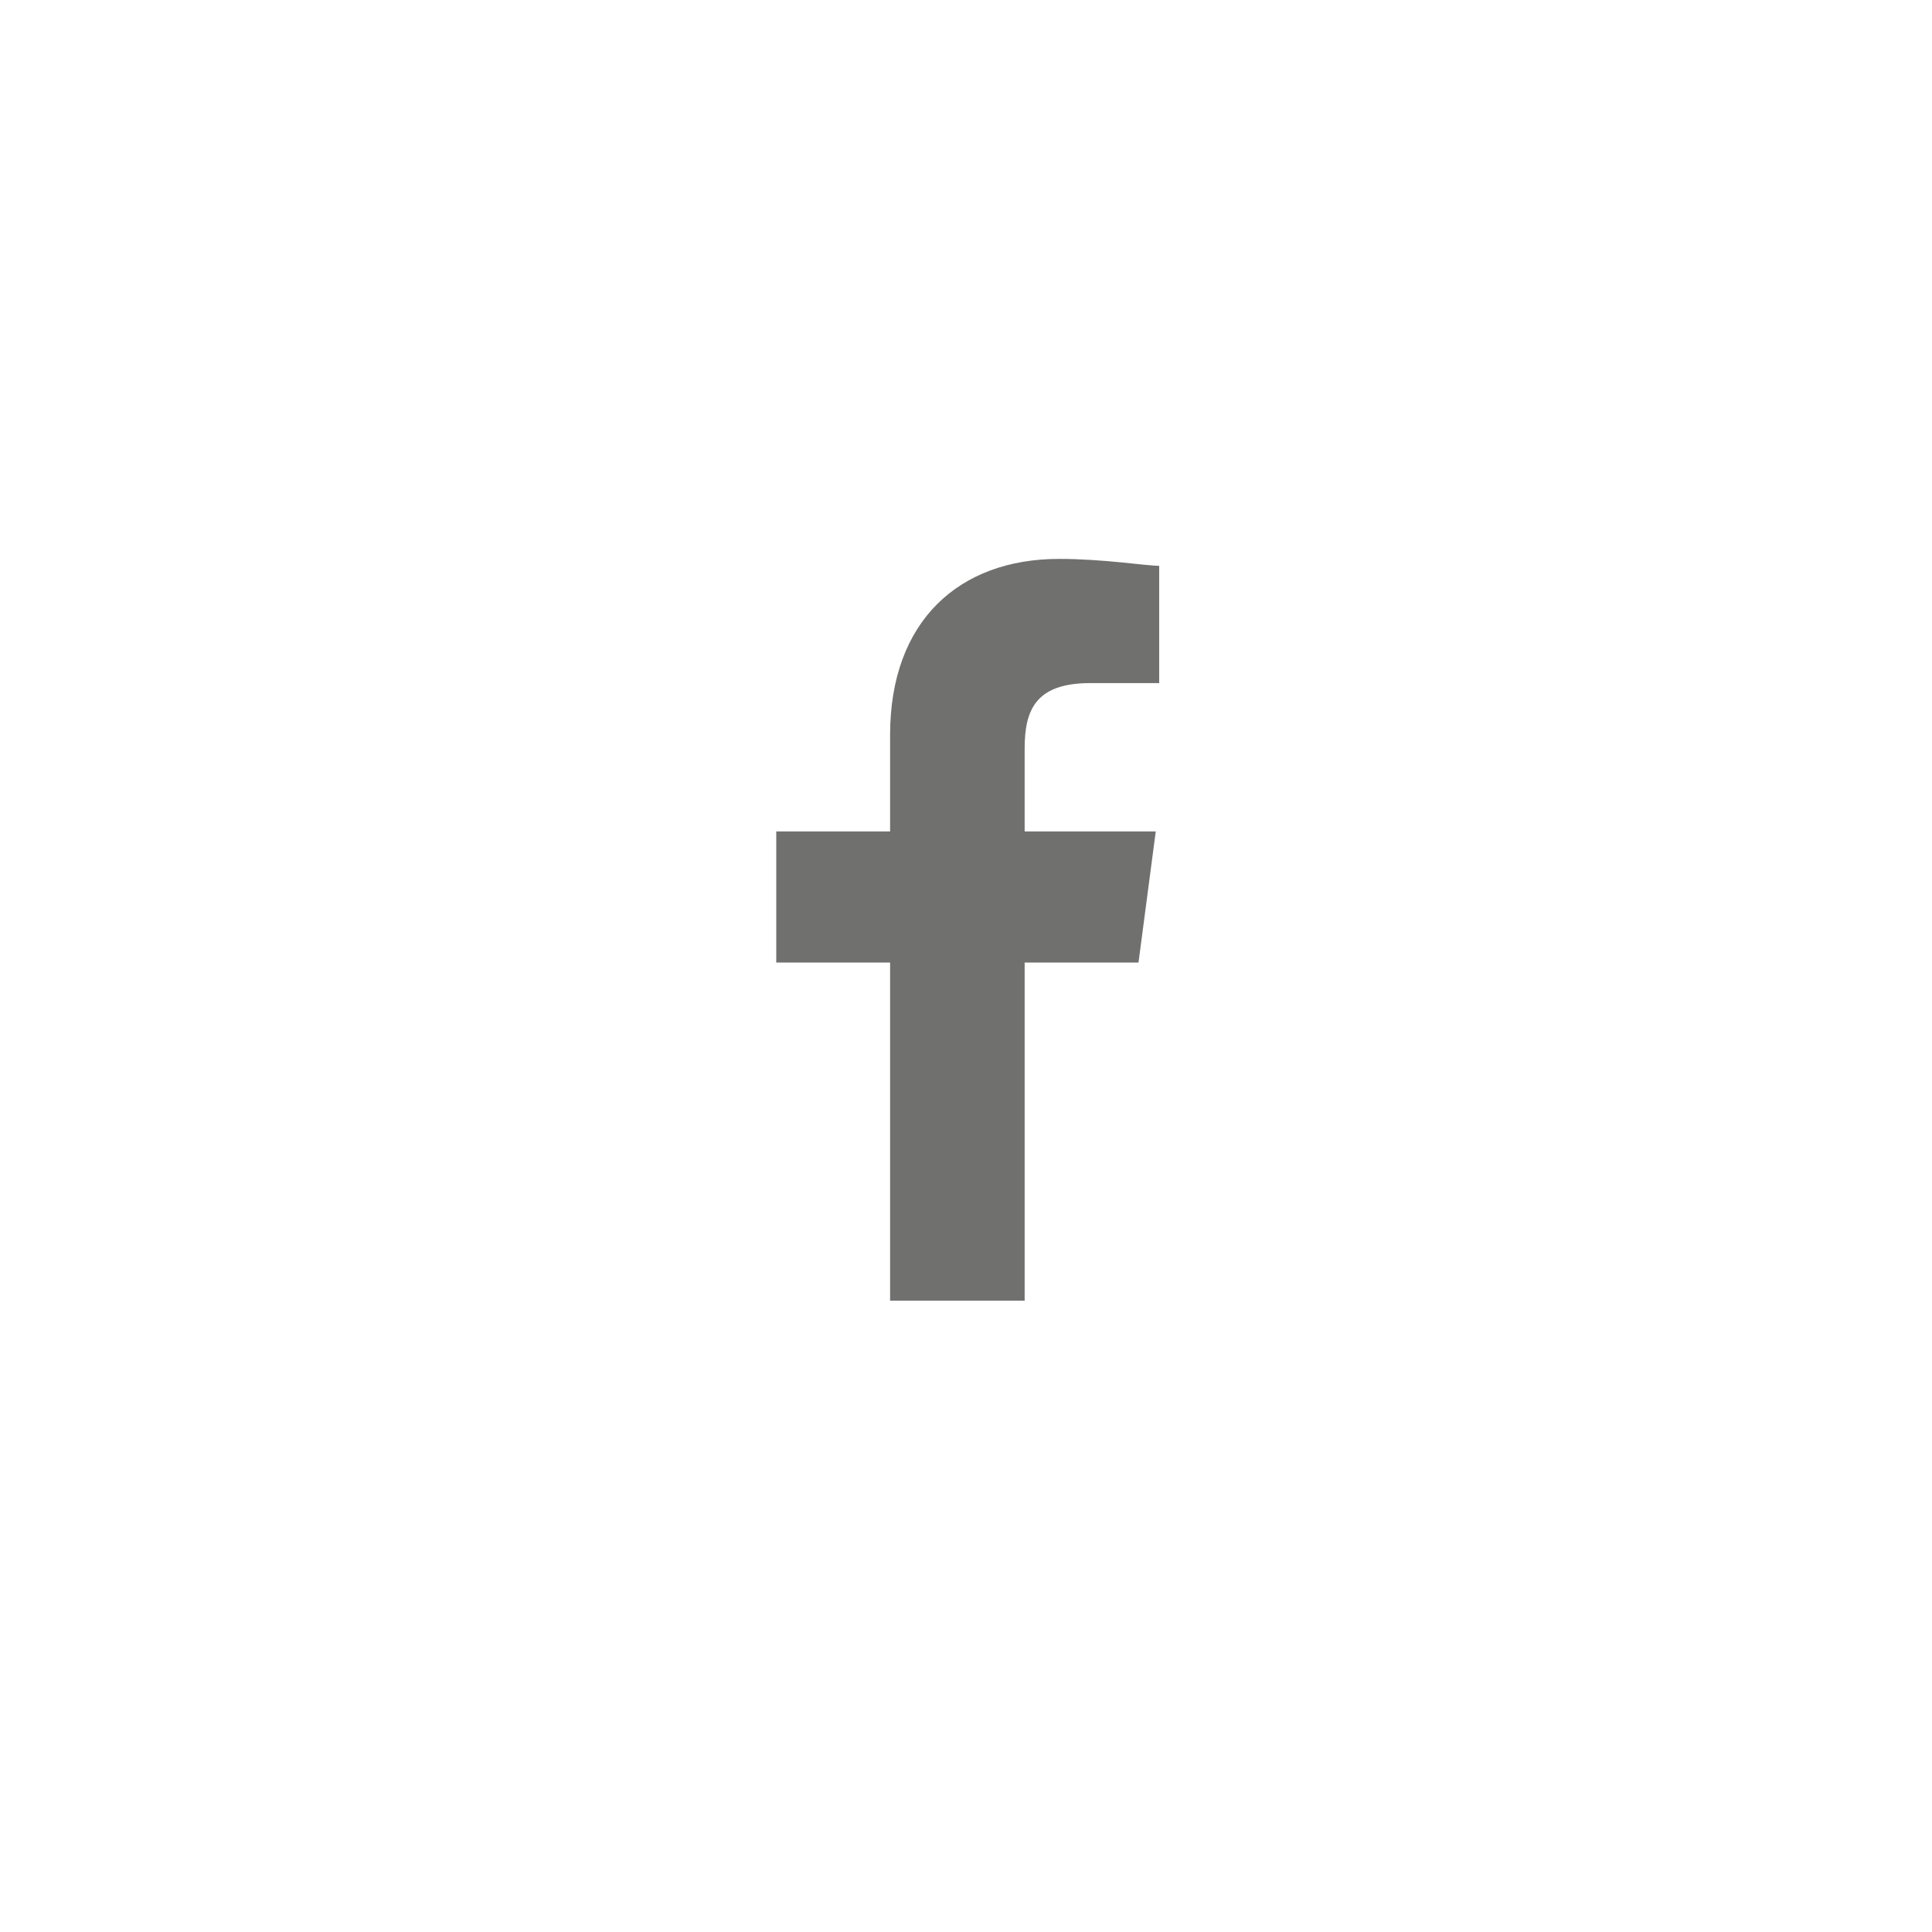 <?xml version="1.0" encoding="utf-8"?>
<!-- Generator: Adobe Illustrator 23.0.1, SVG Export Plug-In . SVG Version: 6.00 Build 0)  -->
<svg version="1.1" id="Ebene_3" xmlns="http://www.w3.org/2000/svg" xmlns:xlink="http://www.w3.org/1999/xlink" x="0px" y="0px"
	 viewBox="0 0 56 56" style="enable-background:new 0 0 56 56;" xml:space="preserve">
<style type="text/css">
	.st0{fill:#70706F;}
</style>
<path class="st0" d="M29.7,37.7v-9.8H33l0.5-3.8h-3.8v-2.4c0-1.1,0.3-1.9,1.9-1.9l2,0v-3.4c-0.4,0-1.6-0.2-2.9-0.2
	c-2.9,0-4.9,1.8-4.9,5.1v2.8h-3.3v3.8h3.3v9.8H29.7z"/>
</svg>

